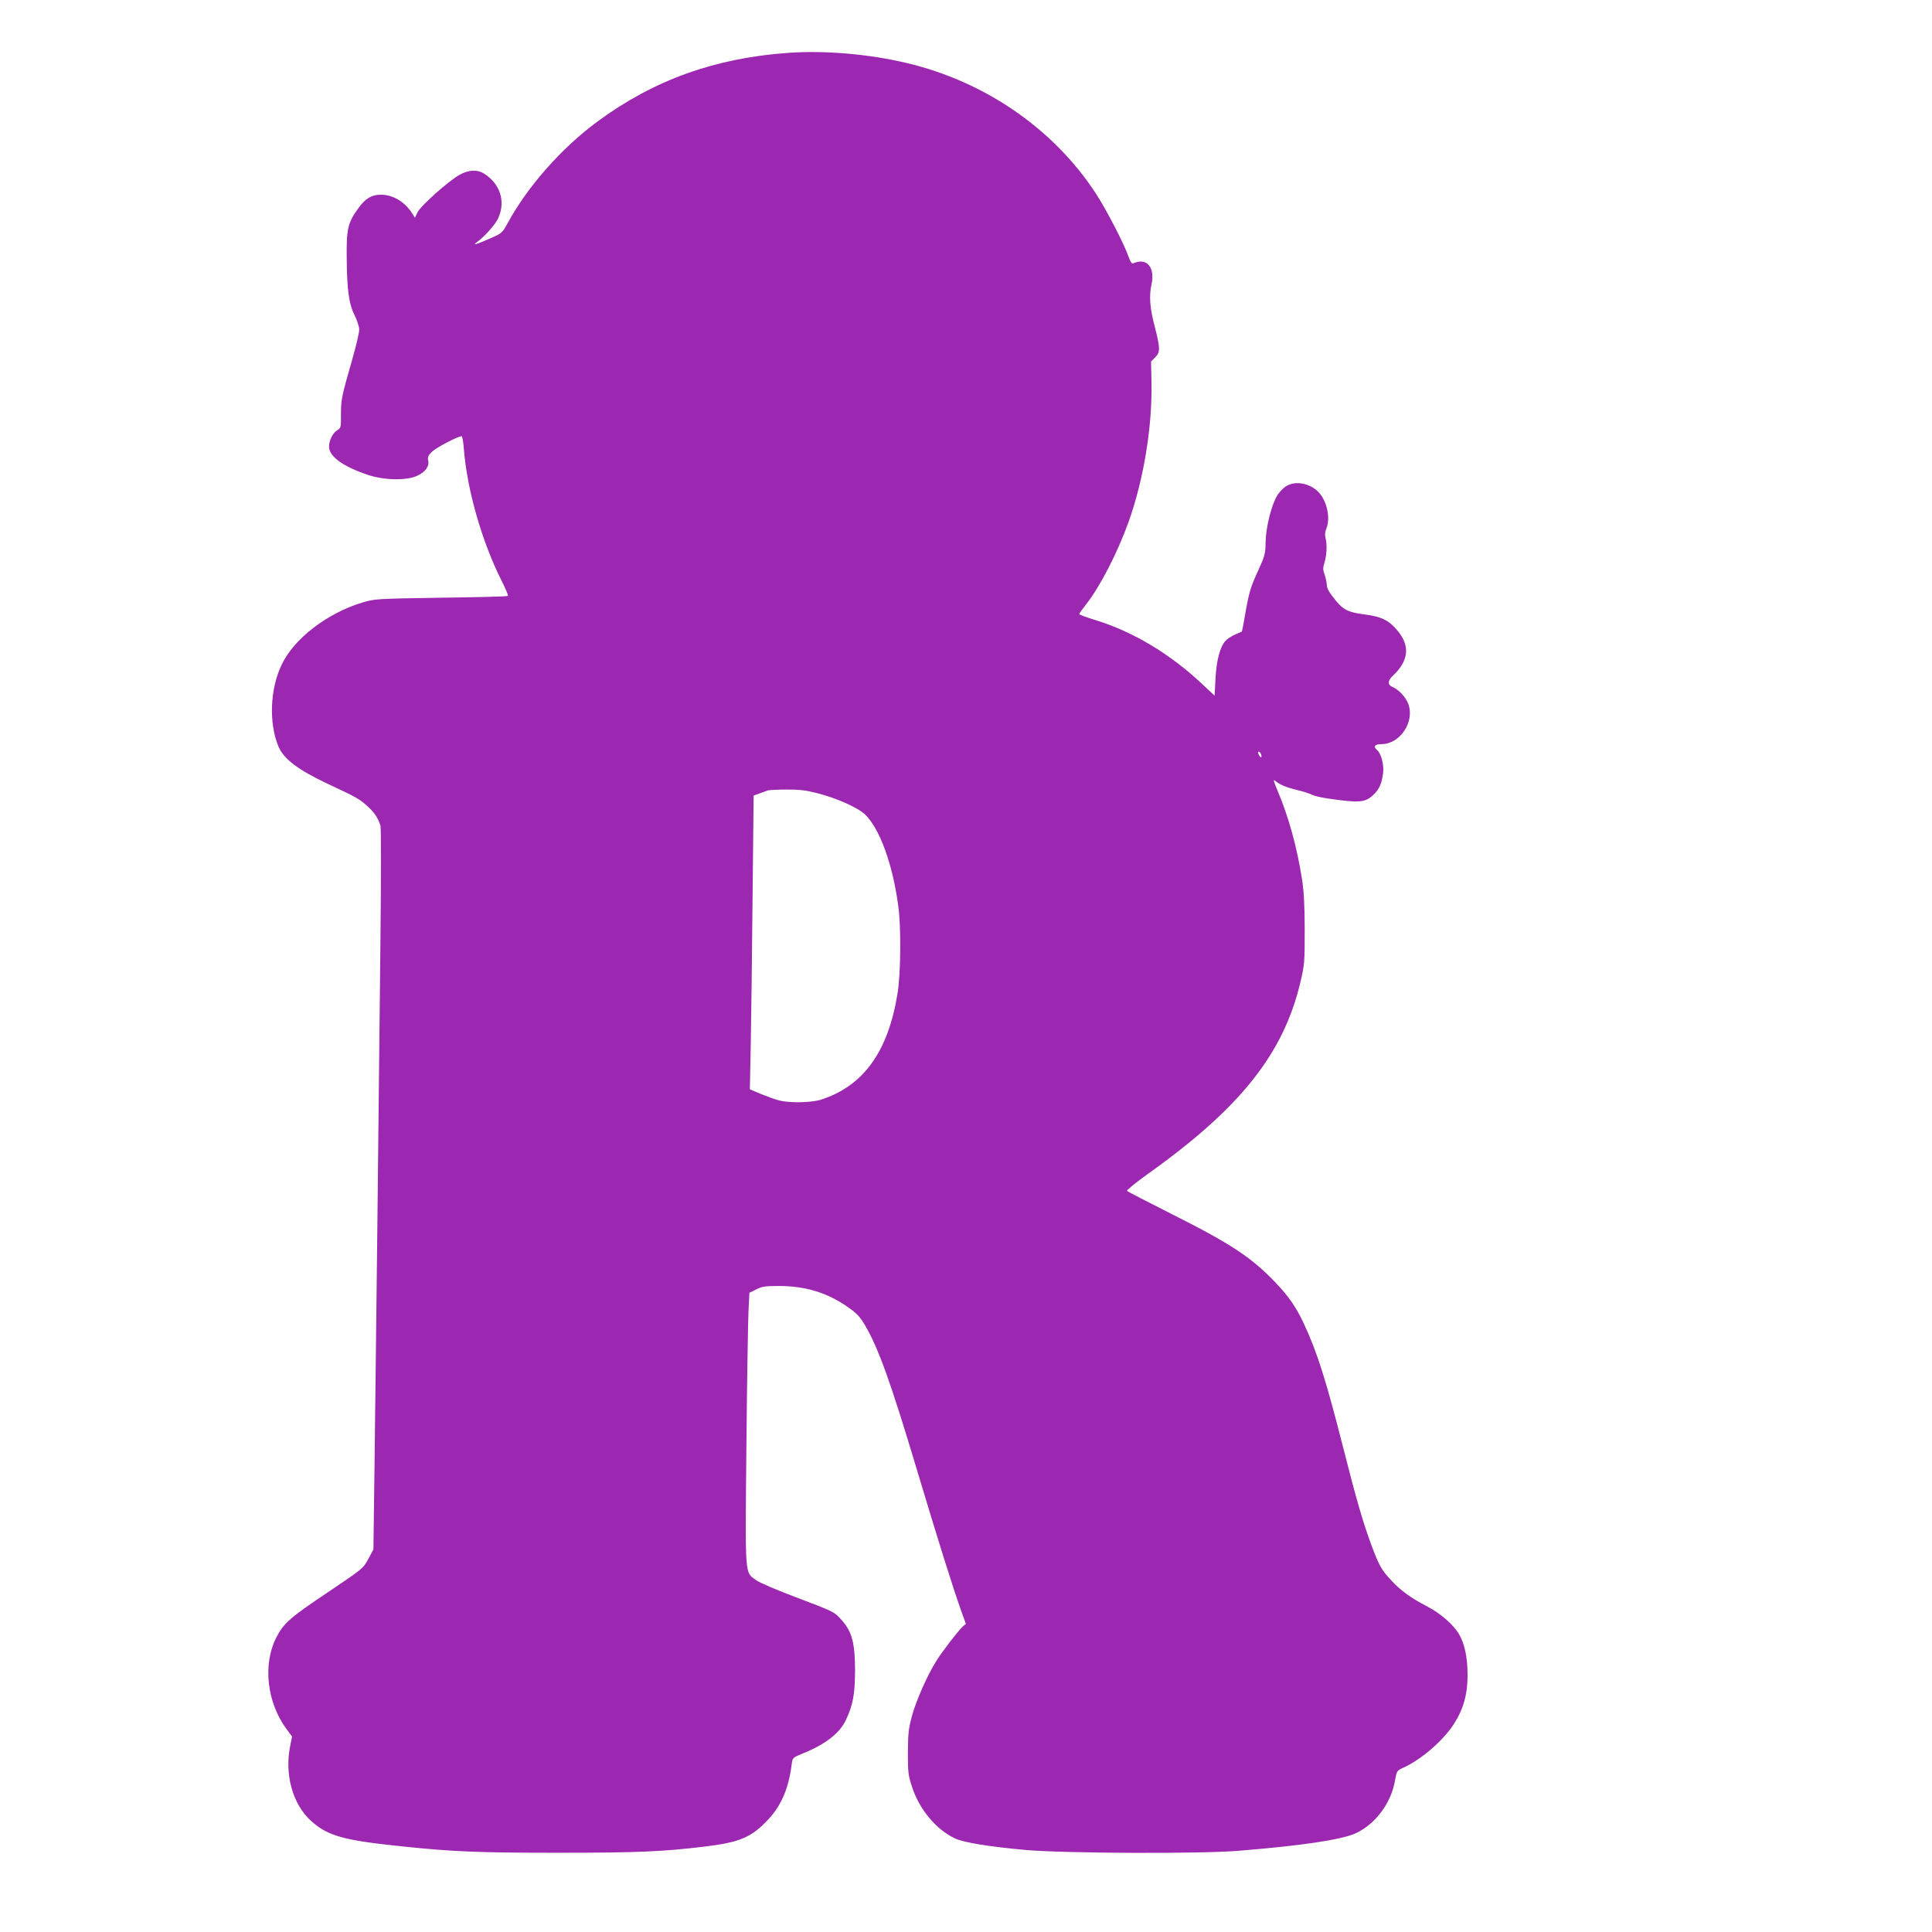 <?xml version="1.0" standalone="no"?>
<!DOCTYPE svg PUBLIC "-//W3C//DTD SVG 20010904//EN"
 "http://www.w3.org/TR/2001/REC-SVG-20010904/DTD/svg10.dtd">
<svg version="1.0" xmlns="http://www.w3.org/2000/svg"
 width="1280pt" height="1280pt" viewBox="0 0 1280 1280"
 preserveAspectRatio="xMidYMid meet">
<g transform="translate(0,1280) scale(0.1,-0.1)"
fill="#9c27b0" stroke="none">
<path d="M5225 12450 c-487 -34 -893 -180 -1265 -454 -238 -175 -464 -430
-597 -675 -35 -64 -39 -67 -112 -99 -94 -42 -127 -51 -91 -26 50 36 123 117
142 161 49 111 11 227 -97 294 -43 27 -101 24 -160 -9 -72 -40 -259 -206 -279
-249 l-17 -36 -18 29 c-49 77 -127 124 -208 124 -60 0 -101 -24 -147 -87 -71
-97 -81 -137 -79 -328 2 -217 14 -308 53 -385 16 -33 30 -75 30 -94 0 -19 -20
-106 -45 -193 -72 -250 -76 -271 -76 -368 1 -87 -1 -92 -24 -105 -29 -16 -55
-67 -55 -109 0 -65 91 -131 257 -187 106 -36 254 -39 325 -7 56 25 83 62 75
102 -5 23 0 34 26 59 28 27 171 102 195 102 5 0 12 -37 15 -82 21 -271 118
-611 247 -869 28 -55 49 -104 45 -107 -3 -4 -203 -9 -443 -12 -437 -7 -437 -7
-525 -33 -231 -71 -450 -239 -531 -411 -77 -160 -86 -387 -21 -542 34 -82 131
-155 324 -246 195 -91 210 -100 263 -147 49 -44 73 -80 89 -133 4 -16 4 -381
-1 -811 -5 -430 -14 -1263 -20 -1852 -7 -588 -15 -1308 -19 -1600 l-7 -530
-34 -64 c-34 -63 -36 -64 -272 -223 -244 -163 -290 -203 -338 -298 -90 -177
-62 -429 68 -605 l37 -50 -11 -55 c-41 -192 13 -392 137 -504 111 -100 214
-129 615 -170 330 -34 495 -41 1019 -41 527 0 692 7 974 41 233 28 311 61 423
182 86 93 133 205 153 362 6 45 6 45 74 73 149 60 244 134 285 221 47 99 60
170 61 326 0 183 -20 260 -89 337 -50 56 -48 54 -324 159 -112 42 -220 89
-241 104 -78 57 -74 5 -66 884 4 429 11 835 14 901 l6 120 45 22 c38 20 60 23
150 23 177 0 323 -45 459 -141 55 -38 79 -63 110 -116 90 -152 172 -379 351
-978 131 -437 232 -760 288 -917 l31 -86 -21 -19 c-28 -25 -137 -166 -175
-228 -58 -91 -132 -259 -160 -360 -24 -87 -27 -119 -28 -245 0 -132 2 -152 28
-230 48 -148 160 -282 284 -340 60 -28 229 -55 473 -77 259 -22 1152 -26 1405
-5 422 34 688 74 779 117 130 61 233 201 258 347 11 64 13 67 52 85 119 53
265 178 337 289 64 99 92 197 92 324 0 119 -19 209 -57 274 -36 61 -121 136
-207 181 -112 58 -179 107 -242 175 -65 70 -80 97 -130 230 -55 148 -102 309
-187 645 -113 445 -172 633 -260 822 -51 110 -101 183 -185 271 -159 168 -295
259 -685 455 -162 82 -299 152 -303 157 -5 4 58 55 140 114 612 436 898 797
1009 1271 27 112 28 134 28 340 0 159 -5 252 -17 335 -33 213 -90 422 -164
594 -25 59 -29 76 -16 64 30 -26 77 -46 147 -62 37 -9 79 -22 95 -30 16 -9 64
-20 107 -26 211 -31 249 -28 304 25 38 36 54 73 63 140 8 53 -12 134 -39 155
-28 24 -16 40 29 40 123 0 222 149 177 267 -17 46 -64 95 -107 113 -30 13 -29
41 3 71 106 98 118 197 36 297 -57 71 -108 97 -220 111 -109 14 -141 30 -192
92 -47 58 -59 79 -60 109 -1 14 -7 42 -14 63 -12 32 -12 45 0 84 15 49 17 121
5 163 -4 15 -2 38 6 57 29 70 5 182 -50 241 -56 60 -153 79 -214 42 -18 -10
-44 -37 -58 -58 -39 -59 -78 -211 -80 -312 -1 -78 -5 -93 -47 -185 -53 -115
-63 -149 -89 -298 -10 -60 -20 -110 -21 -111 -2 -1 -22 -10 -45 -20 -23 -10
-51 -28 -63 -41 -37 -39 -61 -131 -67 -252 l-6 -112 -80 75 c-213 201 -460
349 -707 425 -60 18 -110 37 -110 40 0 4 19 31 42 60 95 120 210 343 284 548
101 282 158 629 153 926 l-3 140 27 27 c35 35 34 61 -2 202 -33 124 -39 205
-22 281 25 113 -31 180 -119 141 -12 -5 -20 6 -34 46 -31 87 -144 305 -213
412 -280 431 -736 746 -1258 869 -249 59 -540 84 -780 67z m3129 -4646 c10
-25 -1 -29 -14 -5 -6 12 -7 21 -1 21 5 0 12 -7 15 -16z m-2943 -258 c131 -33
274 -97 321 -143 97 -94 182 -329 219 -603 20 -144 17 -452 -5 -585 -63 -384
-225 -609 -505 -700 -64 -21 -213 -24 -281 -5 -25 6 -78 26 -119 42 l-73 31 6
301 c3 166 9 603 12 973 l7 672 41 15 c22 8 48 17 56 20 8 2 63 5 121 5 81 1
129 -5 200 -23z"/>
</g>
</svg>
